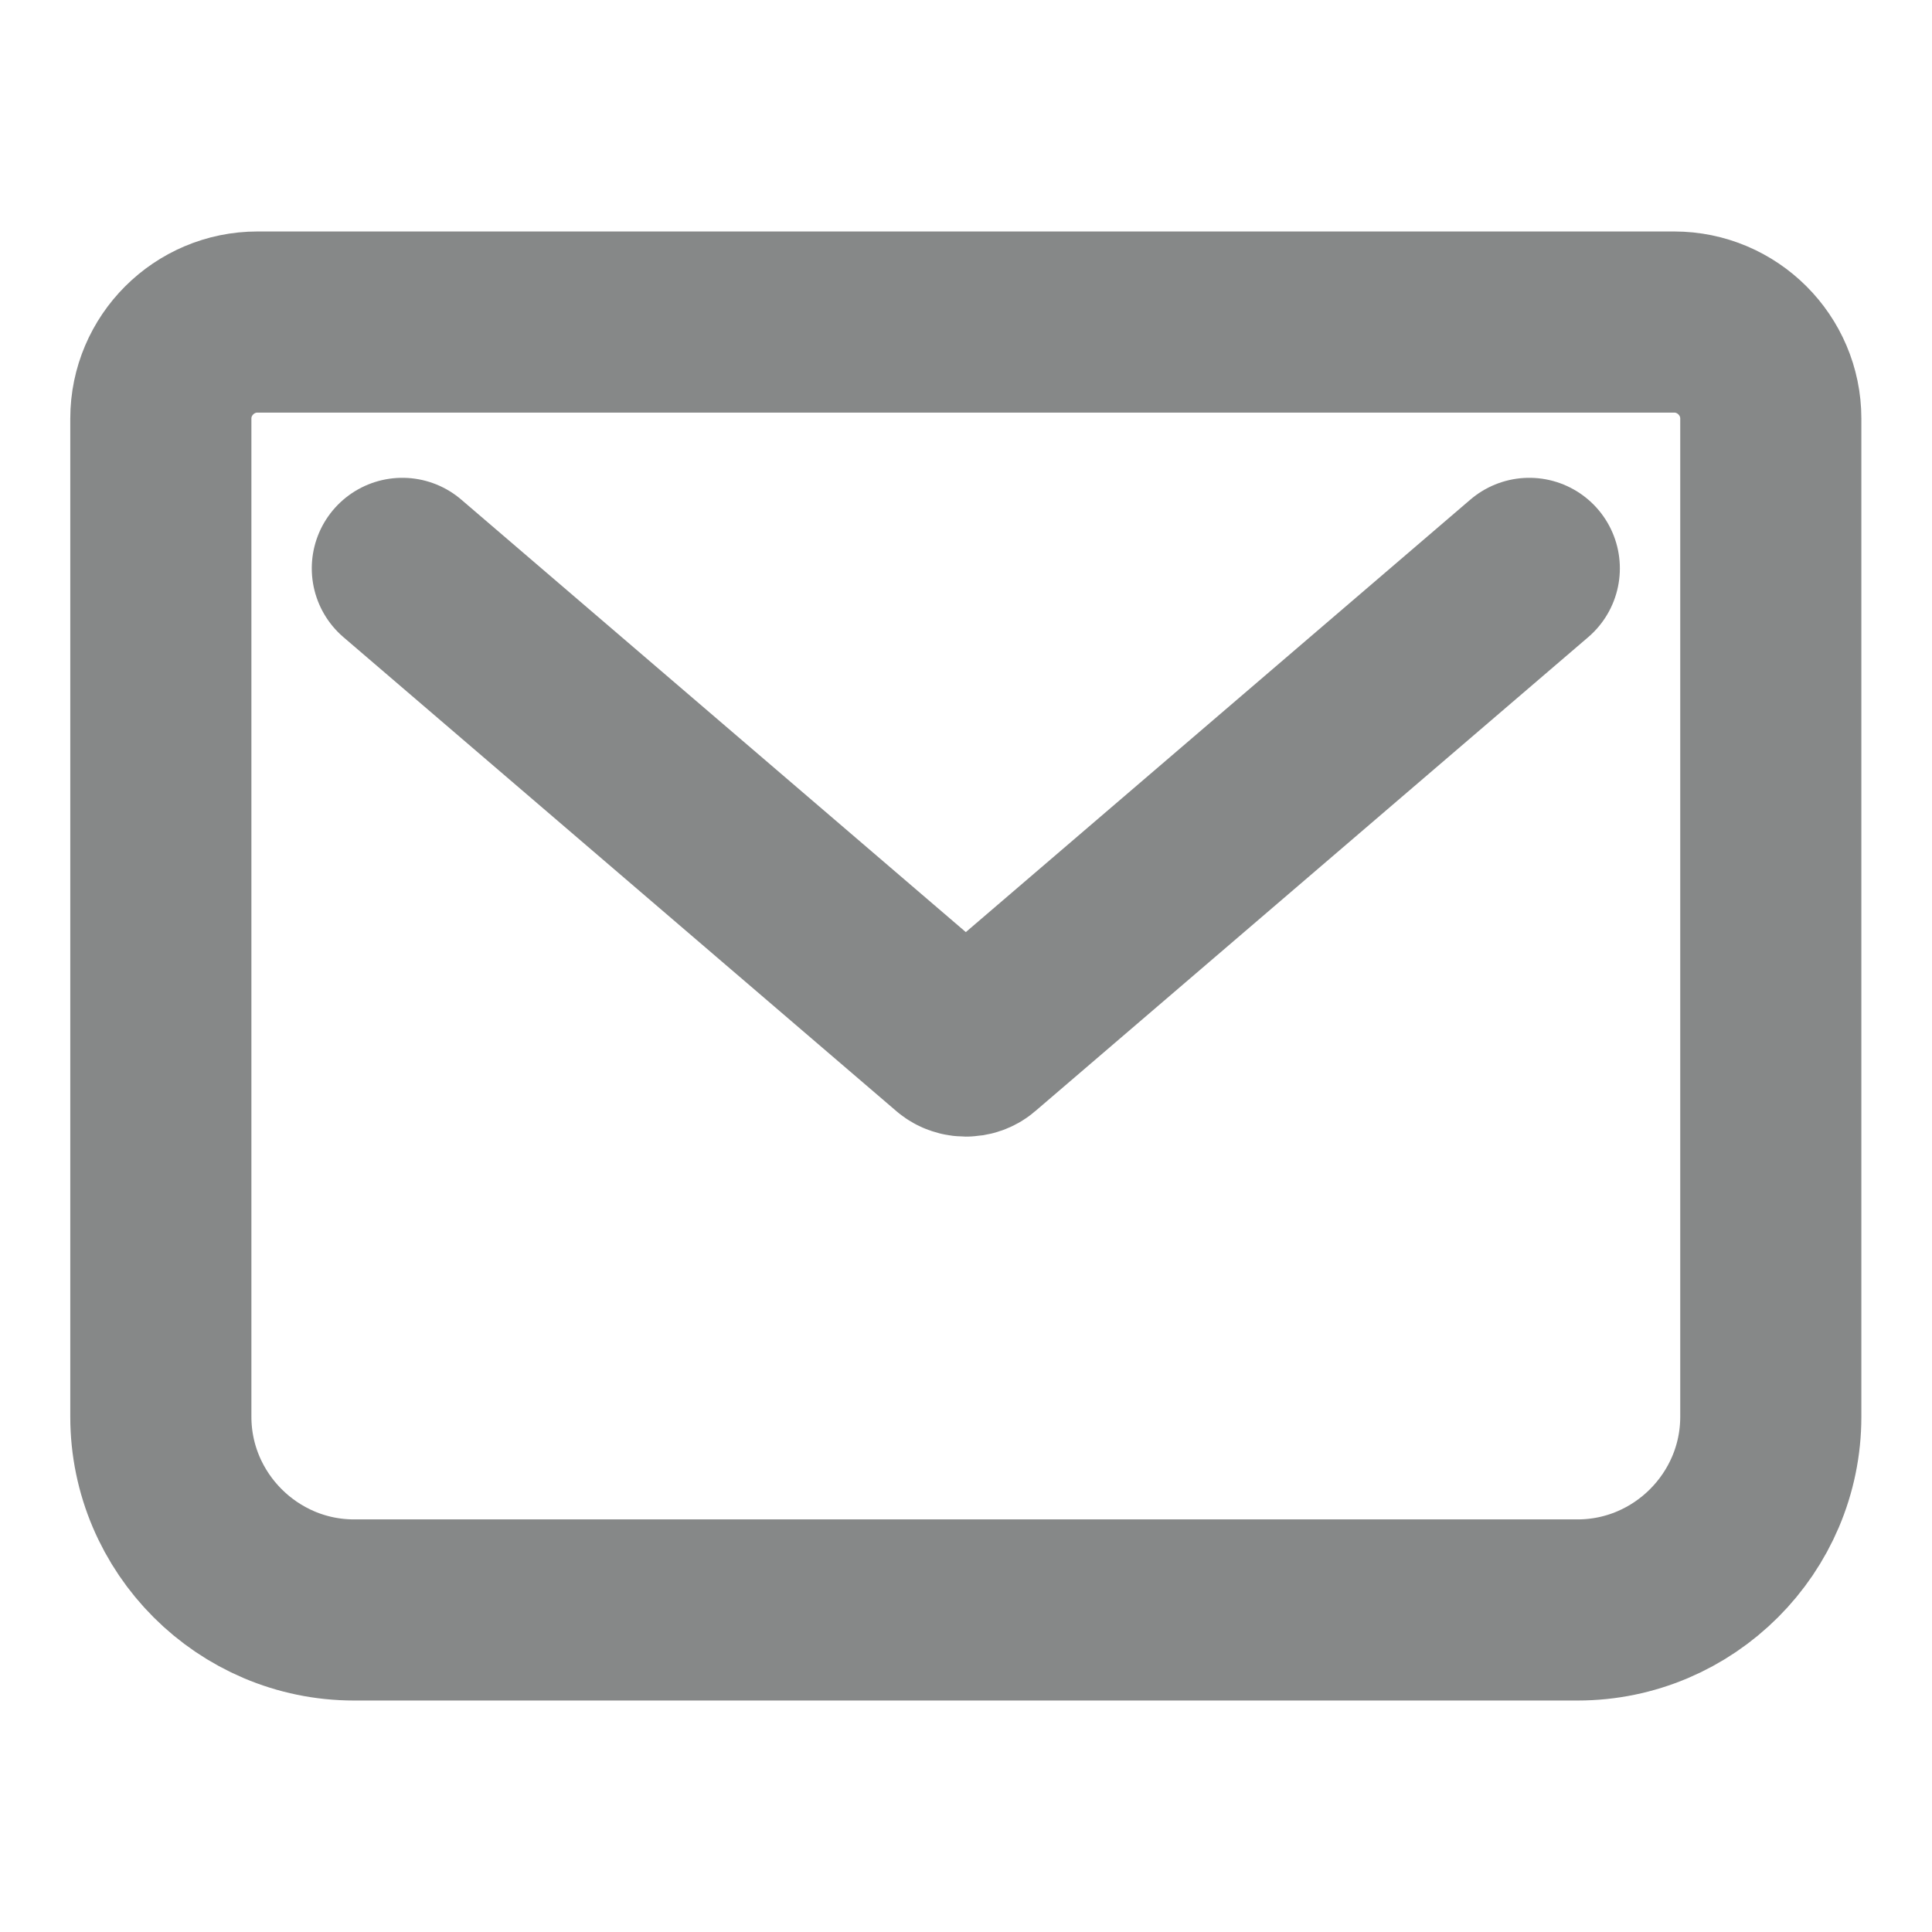 <svg width="16" height="16" viewBox="0 0 16 16" fill="none" xmlns="http://www.w3.org/2000/svg"><path d="M3.332 4.707L7.912 8.633C7.959 8.673 8.039 8.673 8.085 8.633L12.665 4.707M2.132 2.667H13.865C14.305 2.667 14.665 3.026 14.665 3.466V11.733C14.665 12.613 13.945 13.333 13.065 13.333H2.932C2.052 13.333 1.332 12.613 1.332 11.733V3.466C1.332 3.026 1.692 2.667 2.132 2.667Z" stroke="#868888" stroke-width="1.5" stroke-linecap="round" stroke-linejoin="round"/></svg>